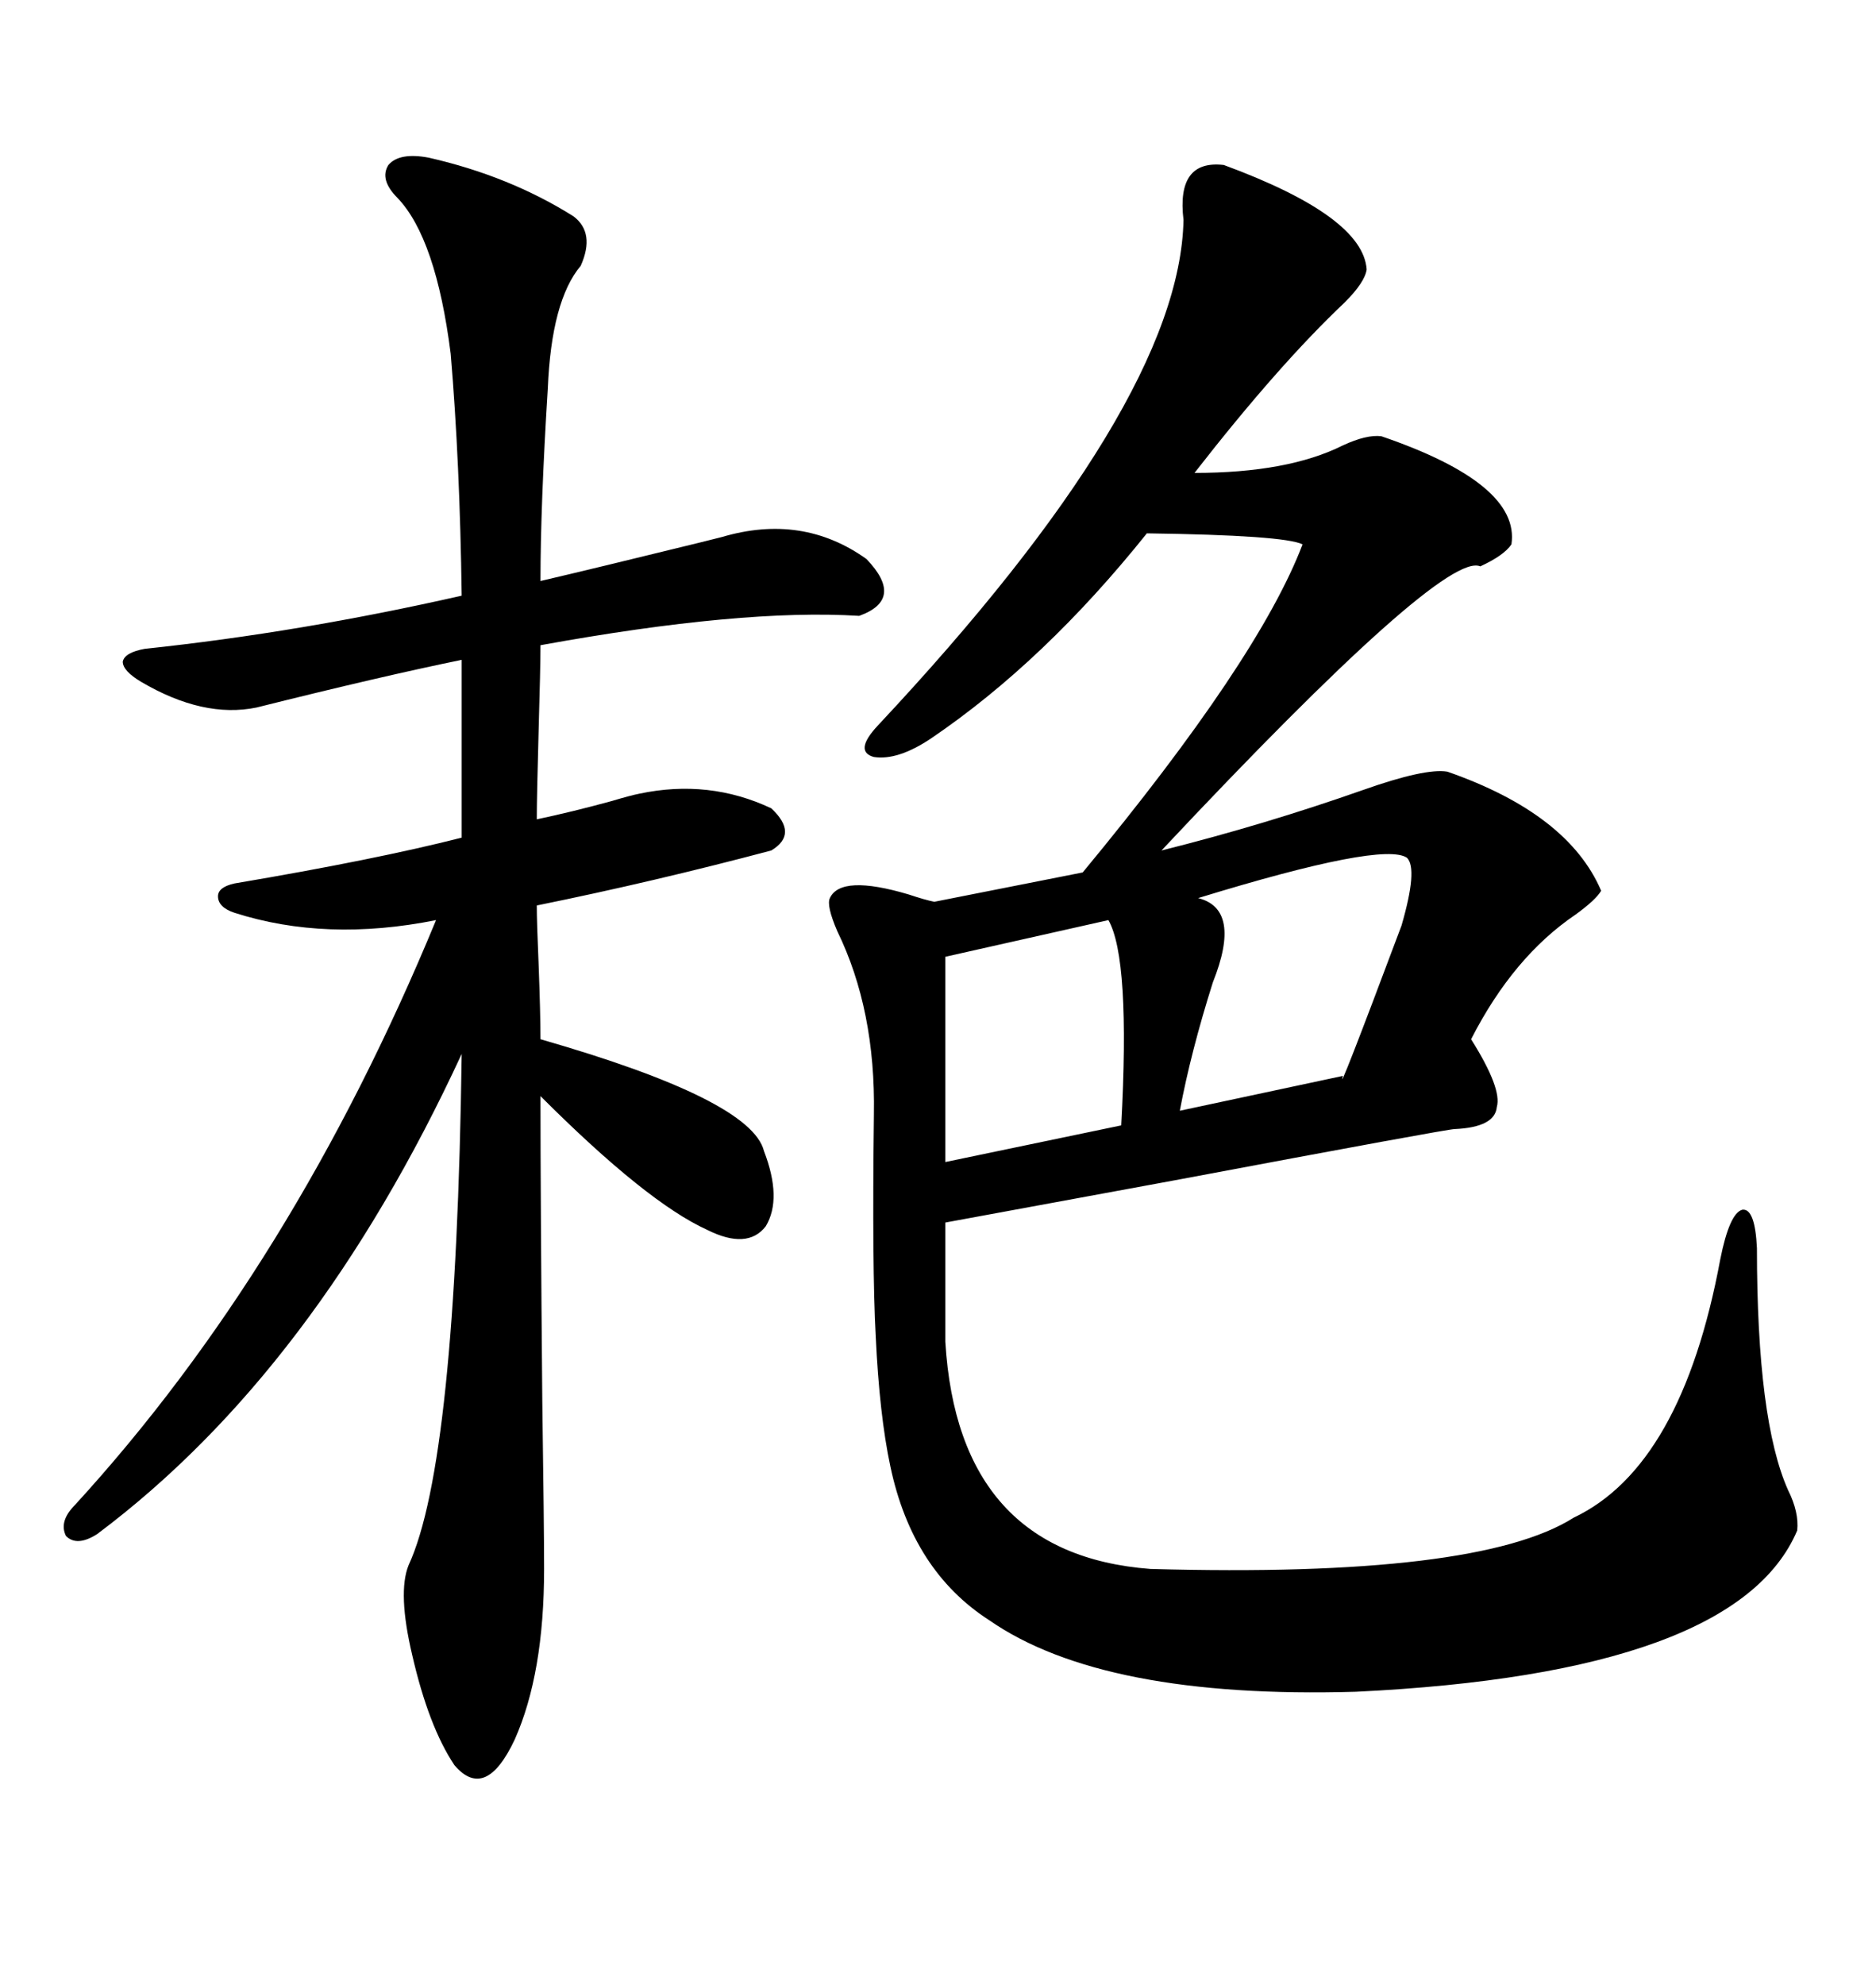 <svg xmlns="http://www.w3.org/2000/svg" xmlns:xlink="http://www.w3.org/1999/xlink" width="300" height="317.285"><path d="M195.70 26.37L195.70 26.37Q217.97 34.57 218.55 43.07L218.55 43.07Q218.26 45.12 215.04 48.34L215.04 48.34Q204.49 58.30 191.02 75.59L191.02 75.59Q205.96 75.59 214.75 71.19L214.75 71.19Q218.55 69.43 220.90 69.73L220.90 69.73Q243.16 77.34 241.70 87.01L241.70 87.01Q240.53 88.77 236.72 90.53L236.72 90.53Q230.86 87.89 185.74 135.94L185.74 135.94Q202.15 131.84 217.97 126.27L217.97 126.27Q227.93 122.75 231.45 123.34L231.45 123.34Q250.78 130.08 256.05 142.38L256.05 142.38Q255.18 143.85 251.95 146.19L251.95 146.19Q241.99 152.93 235.25 166.11L235.25 166.11Q240.23 174.02 239.36 176.95L239.36 176.95Q239.06 180.18 232.62 180.47L232.62 180.47Q231.45 180.47 187.79 188.67L187.79 188.67Q159.08 193.95 151.17 195.41L151.17 195.41L151.17 214.45Q153.22 248.44 183.98 250.78L183.98 250.78Q236.43 252.25 251.66 242.58L251.66 242.58Q268.95 234.38 275.10 201.27L275.10 201.27Q276.56 193.95 278.61 193.36L278.61 193.36Q280.66 193.07 280.96 199.51L280.96 199.51Q280.96 227.05 285.94 238.18L285.94 238.18Q287.70 241.70 287.40 244.63L287.40 244.63Q277.73 267.48 216.80 270.41L216.80 270.41Q176.37 271.58 158.20 258.98L158.20 258.98Q145.90 251.07 142.38 234.38L142.38 234.38Q140.63 226.17 140.04 213.57L140.04 213.57Q139.45 202.73 139.75 178.13L139.75 178.13Q140.04 161.43 133.89 148.83L133.89 148.83Q132.13 144.73 132.71 143.55L132.71 143.55Q134.47 139.75 145.31 142.97L145.31 142.97Q147.95 143.85 149.41 144.14L149.41 144.14L173.14 139.45Q201.27 105.47 208.30 87.01L208.30 87.01Q205.37 85.55 183.40 85.25L183.40 85.25Q166.99 105.76 148.83 118.07L148.83 118.07Q143.55 121.58 139.75 121.00L139.75 121.00Q136.52 120.12 140.33 116.02L140.33 116.02Q188.67 64.45 189.26 35.16L189.26 35.16Q188.09 25.49 195.70 26.37ZM68.55 25.20L68.55 25.20Q81.45 28.13 91.70 34.57L91.70 34.57Q95.21 37.21 92.87 42.48L92.87 42.48Q88.18 48.05 87.60 62.11L87.60 62.11Q86.43 80.86 86.43 92.87L86.43 92.87Q95.21 90.82 111.91 86.72L111.91 86.72Q114.26 86.13 115.43 85.84L115.43 85.84Q128.32 82.03 138.57 89.36L138.57 89.36Q144.73 95.80 137.40 98.44L137.40 98.44Q118.65 97.27 86.43 103.13L86.43 103.13Q86.43 106.64 86.13 116.89L86.13 116.89Q85.84 127.44 85.84 130.96L85.84 130.96Q91.41 129.79 97.85 128.03L97.85 128.03Q100.78 127.15 102.25 126.86L102.25 126.86Q113.38 124.51 123.34 129.20L123.34 129.20Q127.73 133.30 123.34 135.94L123.34 135.94Q104.59 140.92 85.84 144.73L85.84 144.73Q85.84 147.36 86.13 154.10L86.13 154.10Q86.43 162.01 86.43 166.11L86.43 166.11Q120.12 175.78 122.17 183.98L122.17 183.98Q125.10 191.60 122.46 196.00L122.46 196.00Q119.53 199.80 113.09 196.58L113.09 196.58Q103.42 192.19 86.43 175.20L86.43 175.20Q86.43 191.31 86.72 223.83L86.72 223.83Q87.01 244.34 87.01 250.78L87.01 250.78Q87.01 267.48 82.32 278.03L82.32 278.03Q77.64 287.99 72.66 282.13L72.66 282.13Q68.55 275.98 65.92 264.55L65.92 264.55Q63.57 254.59 65.33 250.20L65.33 250.20Q72.95 233.79 73.83 168.46L73.83 168.46Q50.39 219.14 15.53 245.21L15.53 245.21Q12.30 247.27 10.55 245.51L10.55 245.51Q9.38 243.16 12.01 240.53L12.01 240.53Q46.88 202.44 69.73 147.07L69.73 147.07Q52.15 150.59 37.50 145.90L37.50 145.90Q34.86 145.02 34.86 143.26L34.86 143.26Q34.86 141.80 37.50 141.21L37.50 141.21Q60.06 137.40 73.83 133.89L73.83 133.89L73.83 105.47Q60.94 108.11 41.02 113.09L41.02 113.09Q32.52 114.84 22.56 108.98L22.56 108.98Q19.63 107.23 19.63 105.76L19.63 105.76Q19.92 104.30 23.14 103.71L23.14 103.71Q48.05 101.07 73.83 95.21L73.83 95.21Q73.54 73.83 72.07 56.54L72.07 56.54Q69.73 38.09 63.57 31.64L63.57 31.64Q60.64 28.71 62.11 26.37L62.11 26.37Q63.87 24.32 68.55 25.20ZM225 137.11L225 137.11Q221.19 134.47 191.60 143.55L191.60 143.55Q198.63 145.31 193.95 157.03L193.95 157.03Q190.43 168.16 188.67 177.54L188.67 177.54L214.75 171.97Q213.57 176.07 224.12 147.95L224.12 147.95Q226.76 138.87 225 137.11ZM177.25 147.07L177.25 147.07L151.17 152.93L151.17 185.74L179.30 179.88Q180.76 153.22 177.25 147.07Z"/></svg>

